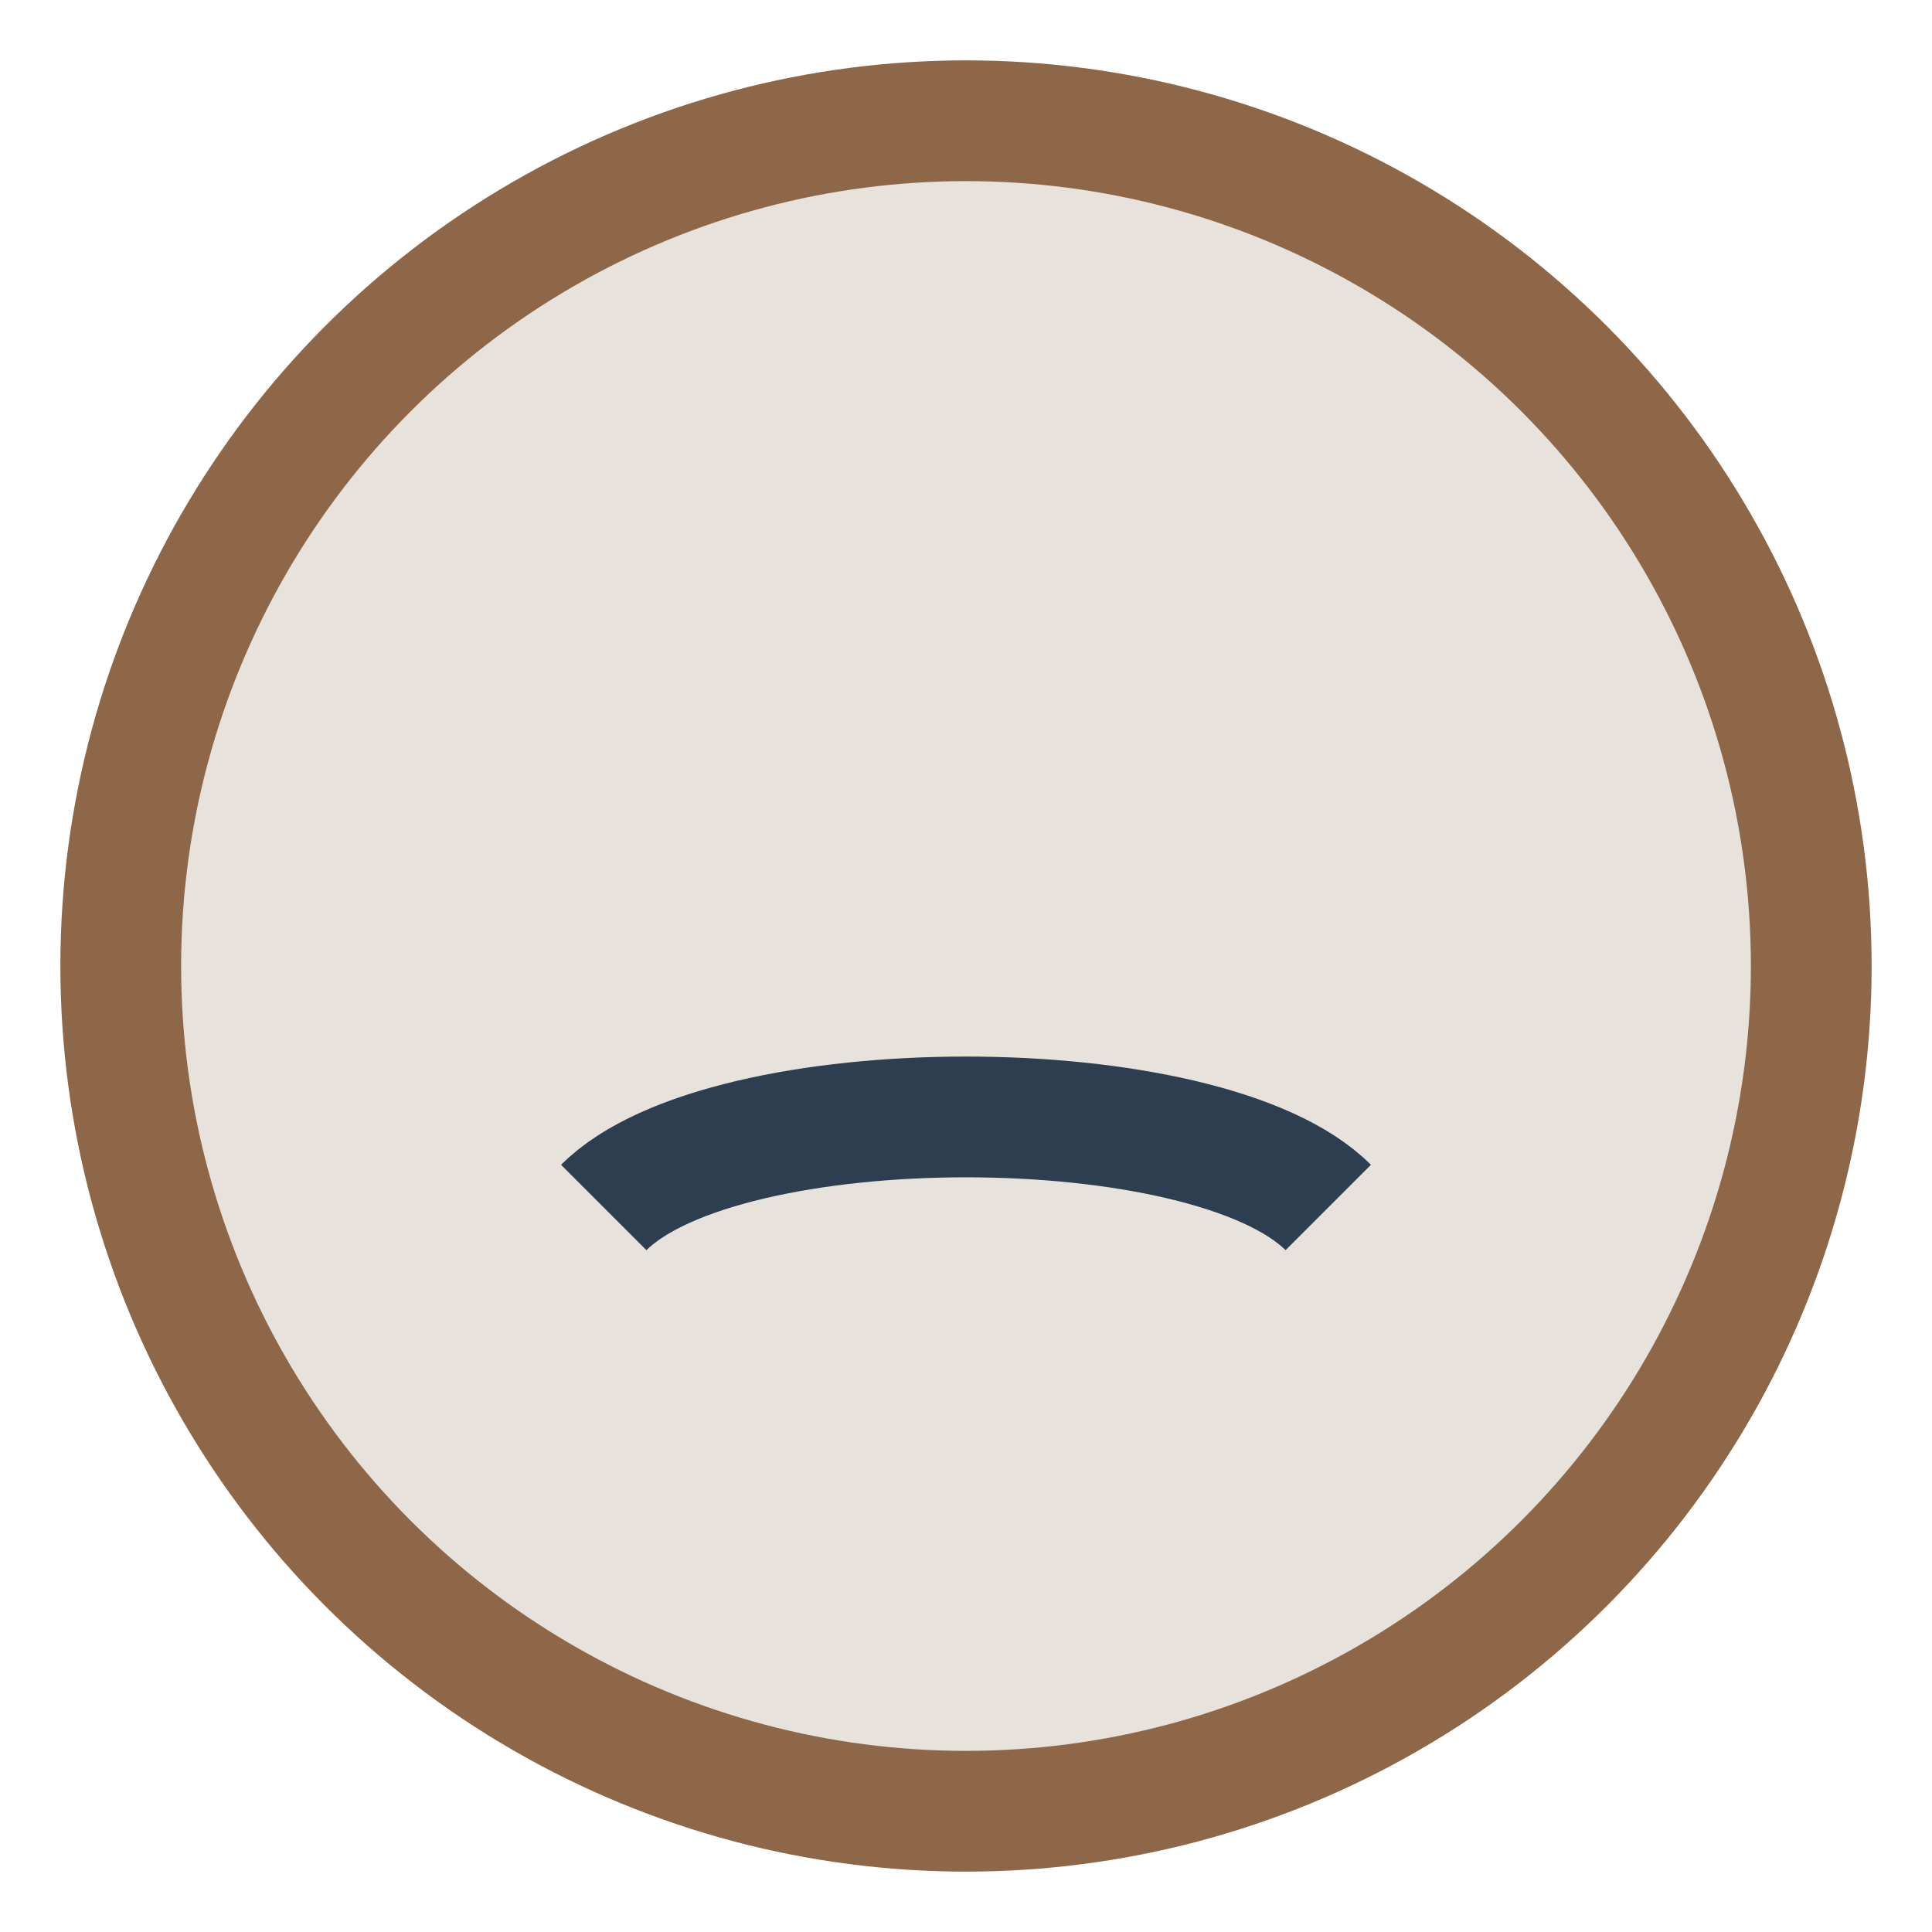 <?xml version="1.0" encoding="UTF-8"?>
<svg xmlns="http://www.w3.org/2000/svg" width="32" height="32" viewBox="0 0 32 32"><circle cx="16" cy="16" r="14" stroke="#8D6748" stroke-width="2" fill="#E7E2DB"/><path d="M10 20c2-2 10-2 12 0" stroke="#2C3E50" stroke-width="2" fill="none"/></svg>